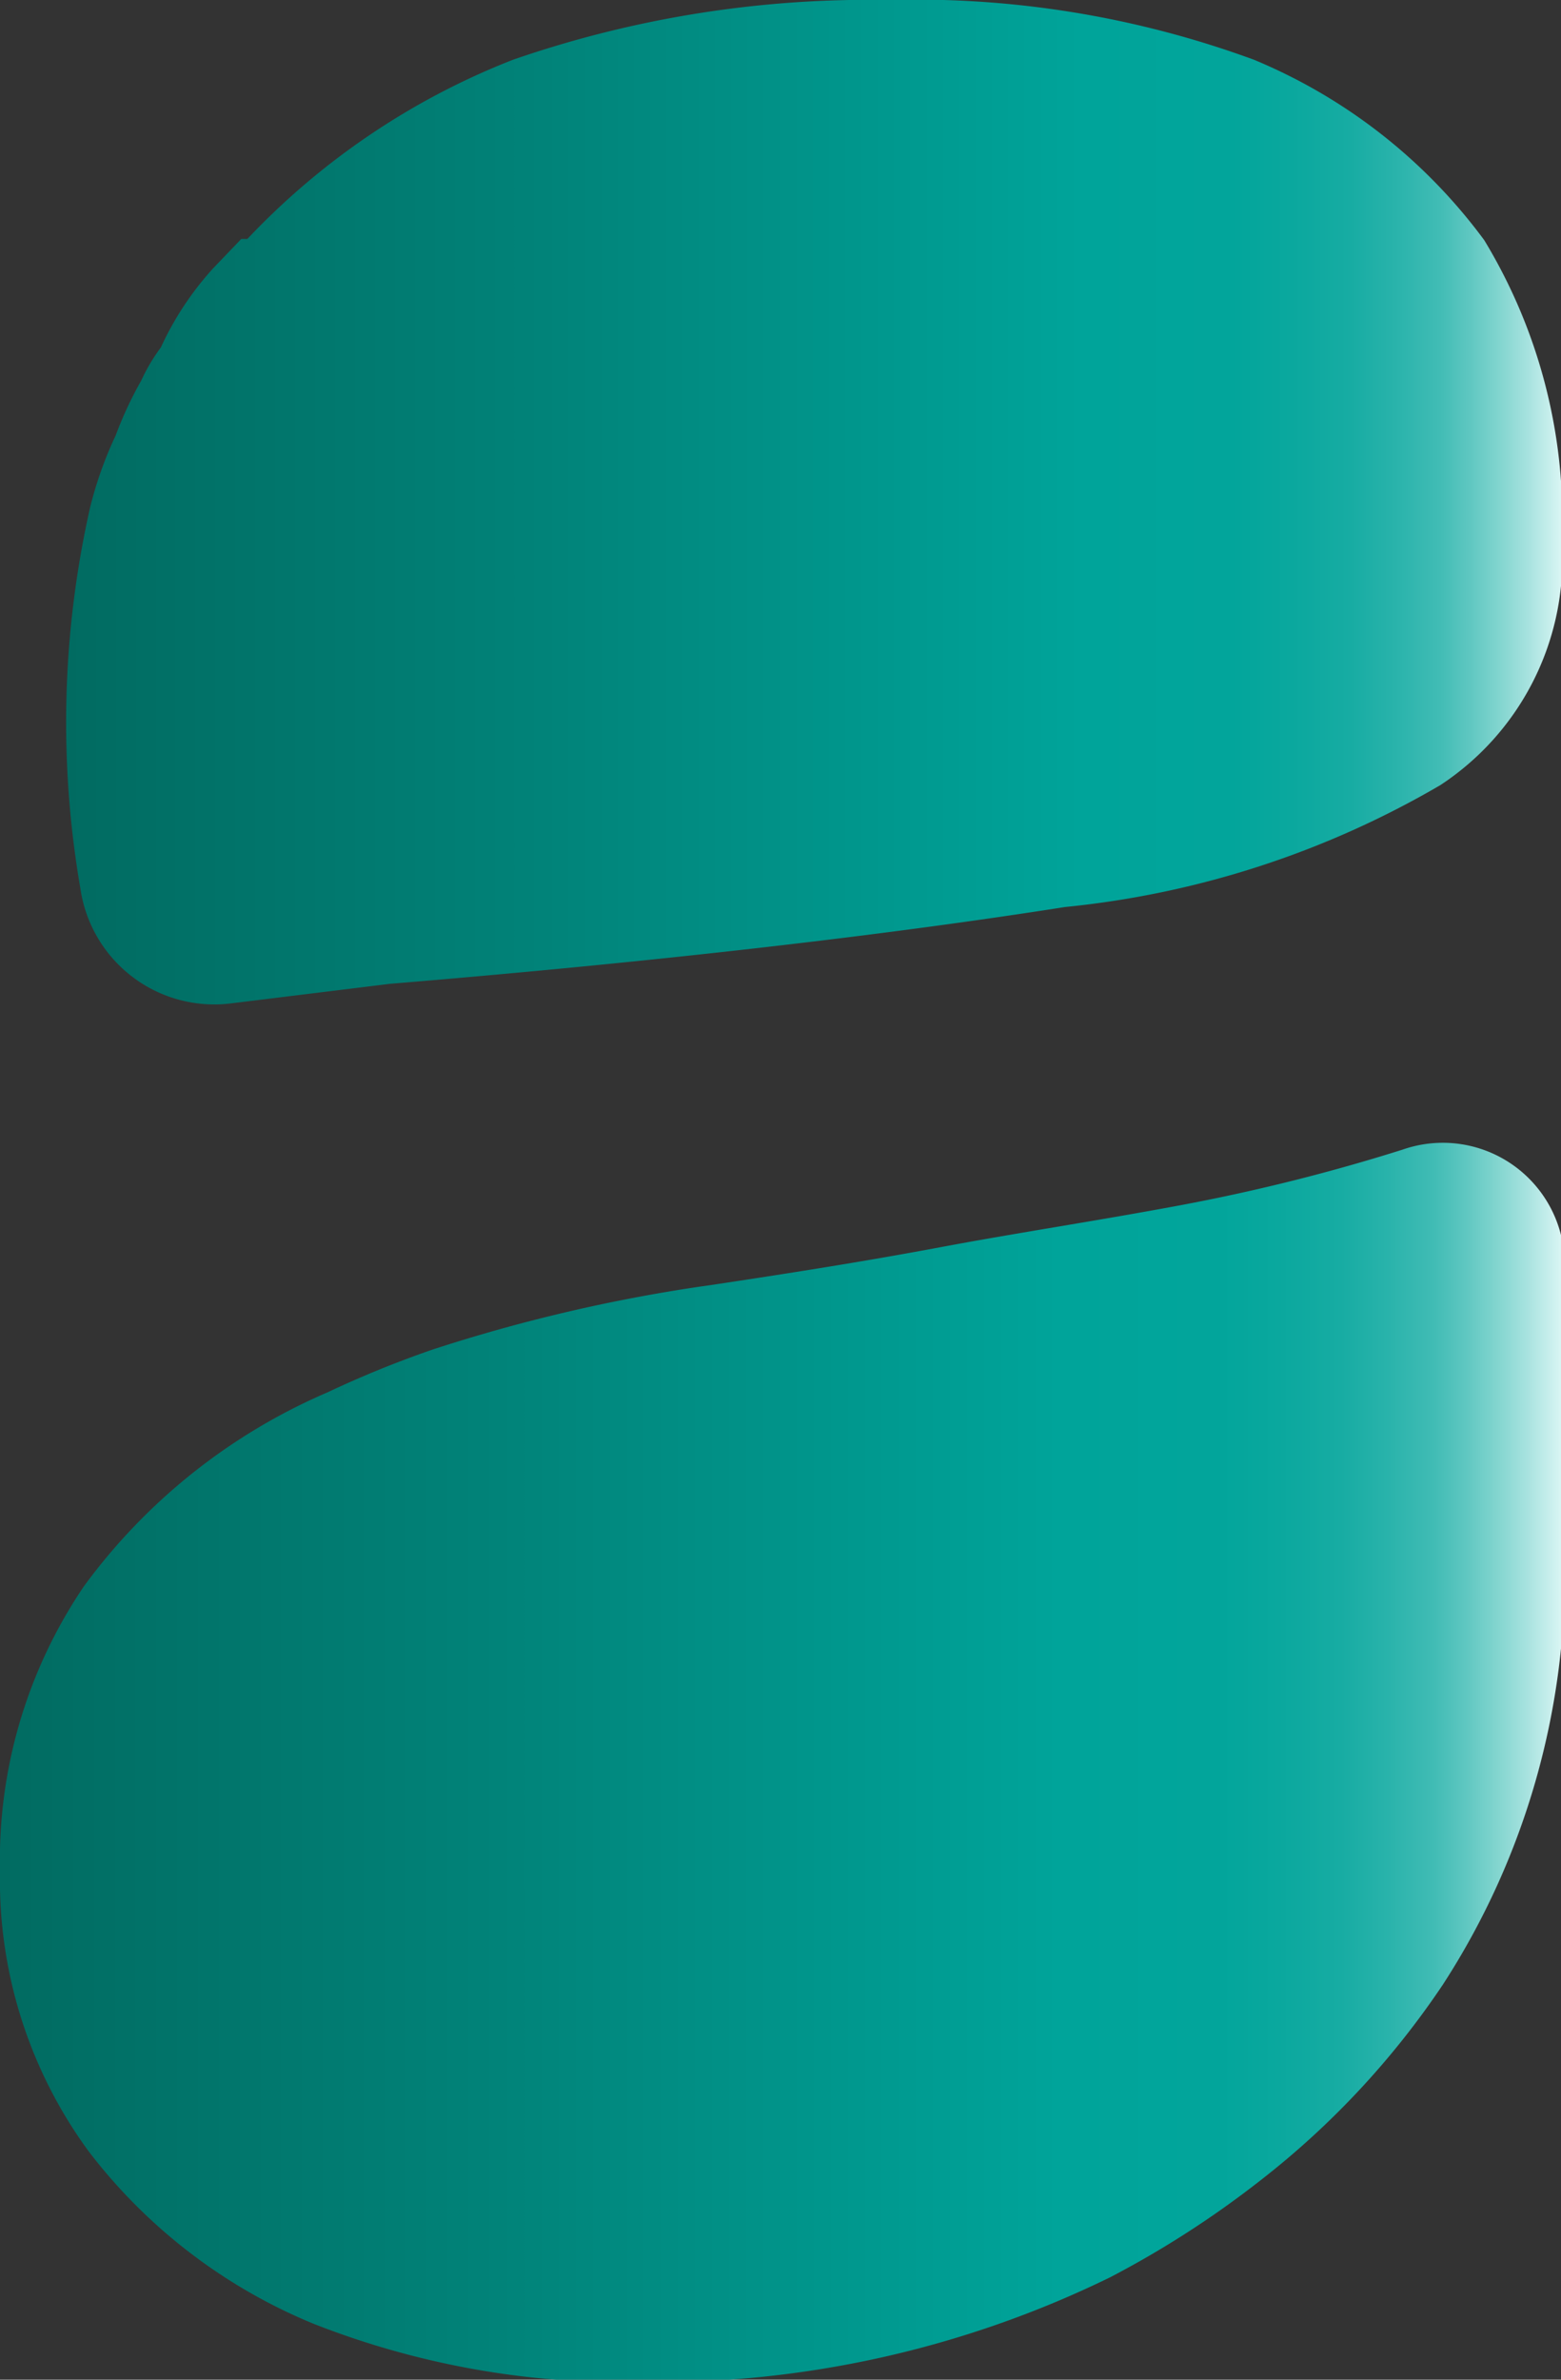 <svg id="Layer_1" data-name="Layer 1" xmlns="http://www.w3.org/2000/svg" xmlns:xlink="http://www.w3.org/1999/xlink" viewBox="0 0 12.81 19.52"><rect x="0" y="0" width="12.81" height="19.52" fill="#333333" stroke="none"/><defs><style>.cls-1{fill:url(#linear-gradient);}.cls-2{fill:url(#linear-gradient-2);}</style><linearGradient id="linear-gradient" x1="16.4" y1="4.36" x2="4.14" y2="4.36" gradientUnits="userSpaceOnUse"><stop offset="0" stop-color="#d8f5f3"/><stop offset="0" stop-color="#d6f4f2"/><stop offset="0.02" stop-color="#a9e3e0"/><stop offset="0.04" stop-color="#82d5cf"/><stop offset="0.06" stop-color="#5fc7c1"/><stop offset="0.08" stop-color="#41bcb5"/><stop offset="0.11" stop-color="#29b3ab"/><stop offset="0.14" stop-color="#17aca3"/><stop offset="0.18" stop-color="#0aa89e"/><stop offset="0.22" stop-color="#02a59b"/><stop offset="0.32" stop-color="#00a49a"/><stop offset="0.68" stop-color="#018379"/><stop offset="1" stop-color="#016b61"/></linearGradient><linearGradient id="linear-gradient-2" x1="16.4" y1="14.69" x2="3.6" y2="14.69" xlink:href="#linear-gradient"/></defs><path class="cls-1" d="M5.5,8.47a1.11,1.11,0,0,1-1.24-.94h0A8,8,0,0,1,4.34,4.4s0,0,0,0a3.19,3.19,0,0,1,.21-.59,3.1,3.1,0,0,1,.21-.45,1.48,1.48,0,0,1,.16-.27,2.53,2.53,0,0,1,.43-.65l.23-.24.05,0A6,6,0,0,1,7.81.73,8.93,8.93,0,0,1,10.89.24a8.05,8.05,0,0,1,3,.49,4.48,4.48,0,0,1,1.89,1.48,4.42,4.42,0,0,1,.64,2.41v.13a2.22,2.22,0,0,1-1,1.93,7.59,7.59,0,0,1-3.08,1c-1.4.22-3.24.44-5.54.63Z" transform="translate(-3.6 -0.24)"/><path class="cls-2" d="M3.6,15.59a4,4,0,0,1,.69-2.34,4.85,4.85,0,0,1,2-1.59,8.55,8.55,0,0,1,.86-.35,13.34,13.34,0,0,1,2.29-.53c.6-.09,1.24-.19,1.88-.31s1.31-.22,2-.35a15.58,15.58,0,0,0,1.79-.45h0a1,1,0,0,1,1.33.95V13a6.21,6.21,0,0,1-1,3.52,6.88,6.88,0,0,1-1.49,1.6,8,8,0,0,1-1.24.8,8.48,8.48,0,0,1-3.86.86,6.93,6.93,0,0,1-2.68-.48,4.45,4.45,0,0,1-1.84-1.41A3.76,3.76,0,0,1,3.6,15.59Z" transform="translate(-3.6 -0.24)"/></svg>
